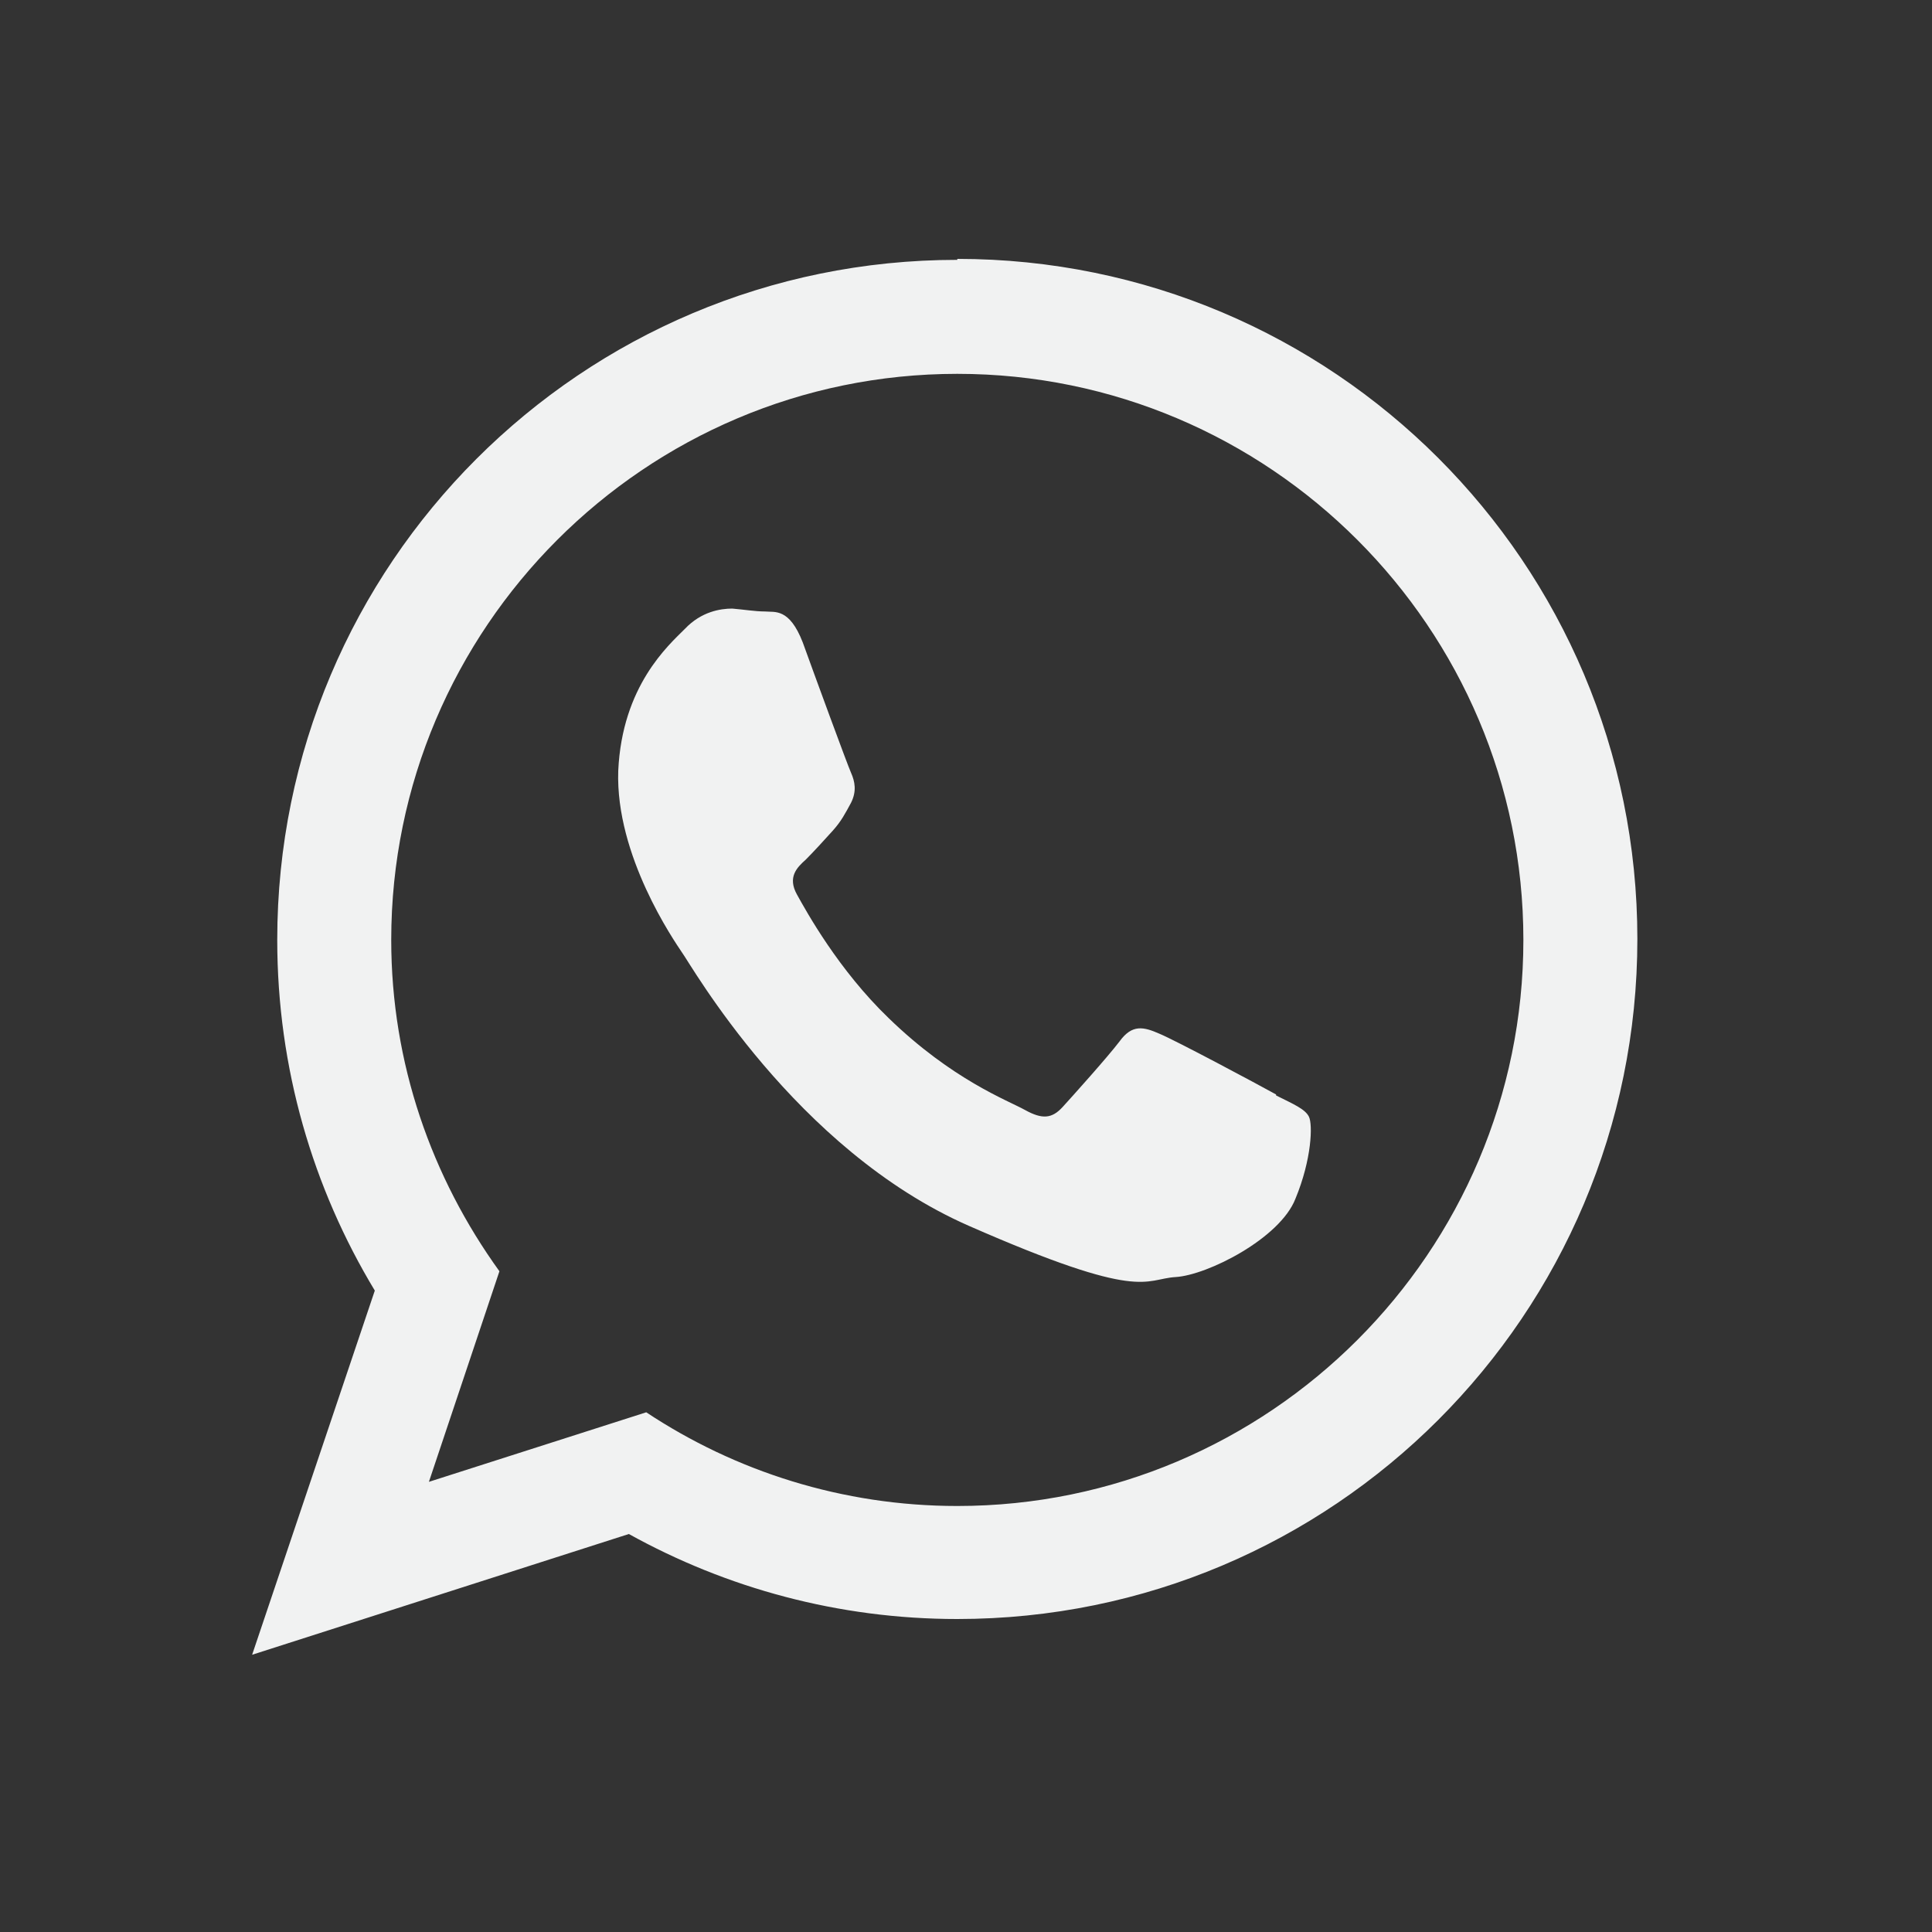 <?xml version="1.0" encoding="UTF-8"?>
<svg xmlns="http://www.w3.org/2000/svg" version="1.1" viewBox="0 0 20 20">
  <rect x="0" y="0" width="20" height="20" fill="#333333" stroke="none"/>
  <defs>
    <style>
      .cls-1 {
        fill-rule: evenodd;
      }

      .cls-1, .cls-2 {
        fill: #f1f2f2;
      }

      .cls-3 {
        fill: #fff;
      }
    </style>
  </defs>
  <!-- Generator: Adobe Illustrator 28.7.1, SVG Export Plug-In . SVG Version: 1.2.0 Build 142)  -->
  <g>
    <g id="Capa_1">
      <g>
        <path class="cls-2" d="M59.66,12v5.13h-2.98v-4.79c0-1.2-.43-2.02-1.51-2.02-.82,0-1.31.55-1.53,1.09-.08.19-.1.46-.1.73v5h-2.98s.04-8.11,0-8.95h2.98v1.27s-.01.02-.02.03h.02v-.03c.4-.61,1.1-1.48,2.68-1.48,1.96,0,3.43,1.28,3.43,4.03h0ZM47.46,3.87c-1.02,0-1.68.67-1.68,1.55s.65,1.55,1.65,1.55h.02c1.04,0,1.68-.69,1.68-1.55-.02-.88-.65-1.55-1.66-1.55h0ZM45.95,17.14h2.98v-8.95h-2.98v8.95ZM45.95,17.14"/>
        <path class="cls-1" d="M13.21,11.33c-.18-.1-1.04-.56-1.21-.63-.16-.07-.28-.1-.41.08-.13.17-.49.57-.59.68-.11.12-.21.13-.39.03-.18-.1-.75-.31-1.41-.95-.52-.5-.85-1.1-.95-1.28-.1-.18,0-.28.09-.36.08-.08.19-.2.28-.3.09-.1.13-.18.19-.29.06-.12.04-.22,0-.31-.04-.09-.37-.99-.5-1.35-.14-.36-.29-.31-.39-.32-.1,0-.22-.02-.34-.03-.12,0-.32.03-.49.21-.17.17-.65.59-.69,1.47-.03.88.58,1.76.66,1.88.09.12,1.17,2.04,2.97,2.83,1.8.79,1.81.55,2.14.53.33-.02,1.08-.4,1.24-.81.17-.41.18-.77.14-.85-.04-.08-.16-.13-.34-.22h0ZM9.91,15.59c-1.19,0-2.3-.36-3.22-.97l-2.25.72.73-2.18c-.7-.97-1.12-2.15-1.12-3.43,0-3.23,2.63-5.86,5.86-5.86s5.86,2.63,5.86,5.86-2.63,5.86-5.86,5.86h0ZM9.91,2.69c-3.89,0-7.04,3.15-7.04,7.04,0,1.33.37,2.57,1.01,3.63l-1.27,3.77,3.9-1.25c1.01.56,2.17.88,3.4.88,3.89,0,7.04-3.15,7.04-7.04s-3.15-7.04-7.04-7.04h0Z"/>
        <path class="cls-3" d="M33.72,17.14h-6.74c-1.54,0-2.79-1.25-2.79-2.79v-6.74c0-1.54,1.25-2.79,2.79-2.79h6.74c1.54,0,2.79,1.25,2.79,2.79v6.74c0,1.54-1.25,2.79-2.79,2.79ZM26.98,6.05c-.86,0-1.56.7-1.56,1.56v6.74c0,.86.7,1.56,1.56,1.56h6.74c.86,0,1.56-.7,1.56-1.56v-6.74c0-.86-.7-1.56-1.56-1.56h-6.74ZM30.35,14.2c-1.75,0-3.18-1.43-3.18-3.18s1.43-3.18,3.18-3.18,3.18,1.43,3.18,3.18-1.43,3.18-3.18,3.18ZM30.35,9.06c-1.08,0-1.96.88-1.96,1.96s.88,1.96,1.96,1.96,1.96-.88,1.96-1.96-.88-1.96-1.96-1.96ZM33.65,7.05c-.45,0-.81.36-.81.81s.36.81.81.81.81-.36.81-.81-.36-.81-.81-.81Z"/>
      </g>
    </g>
  </g>
</svg>